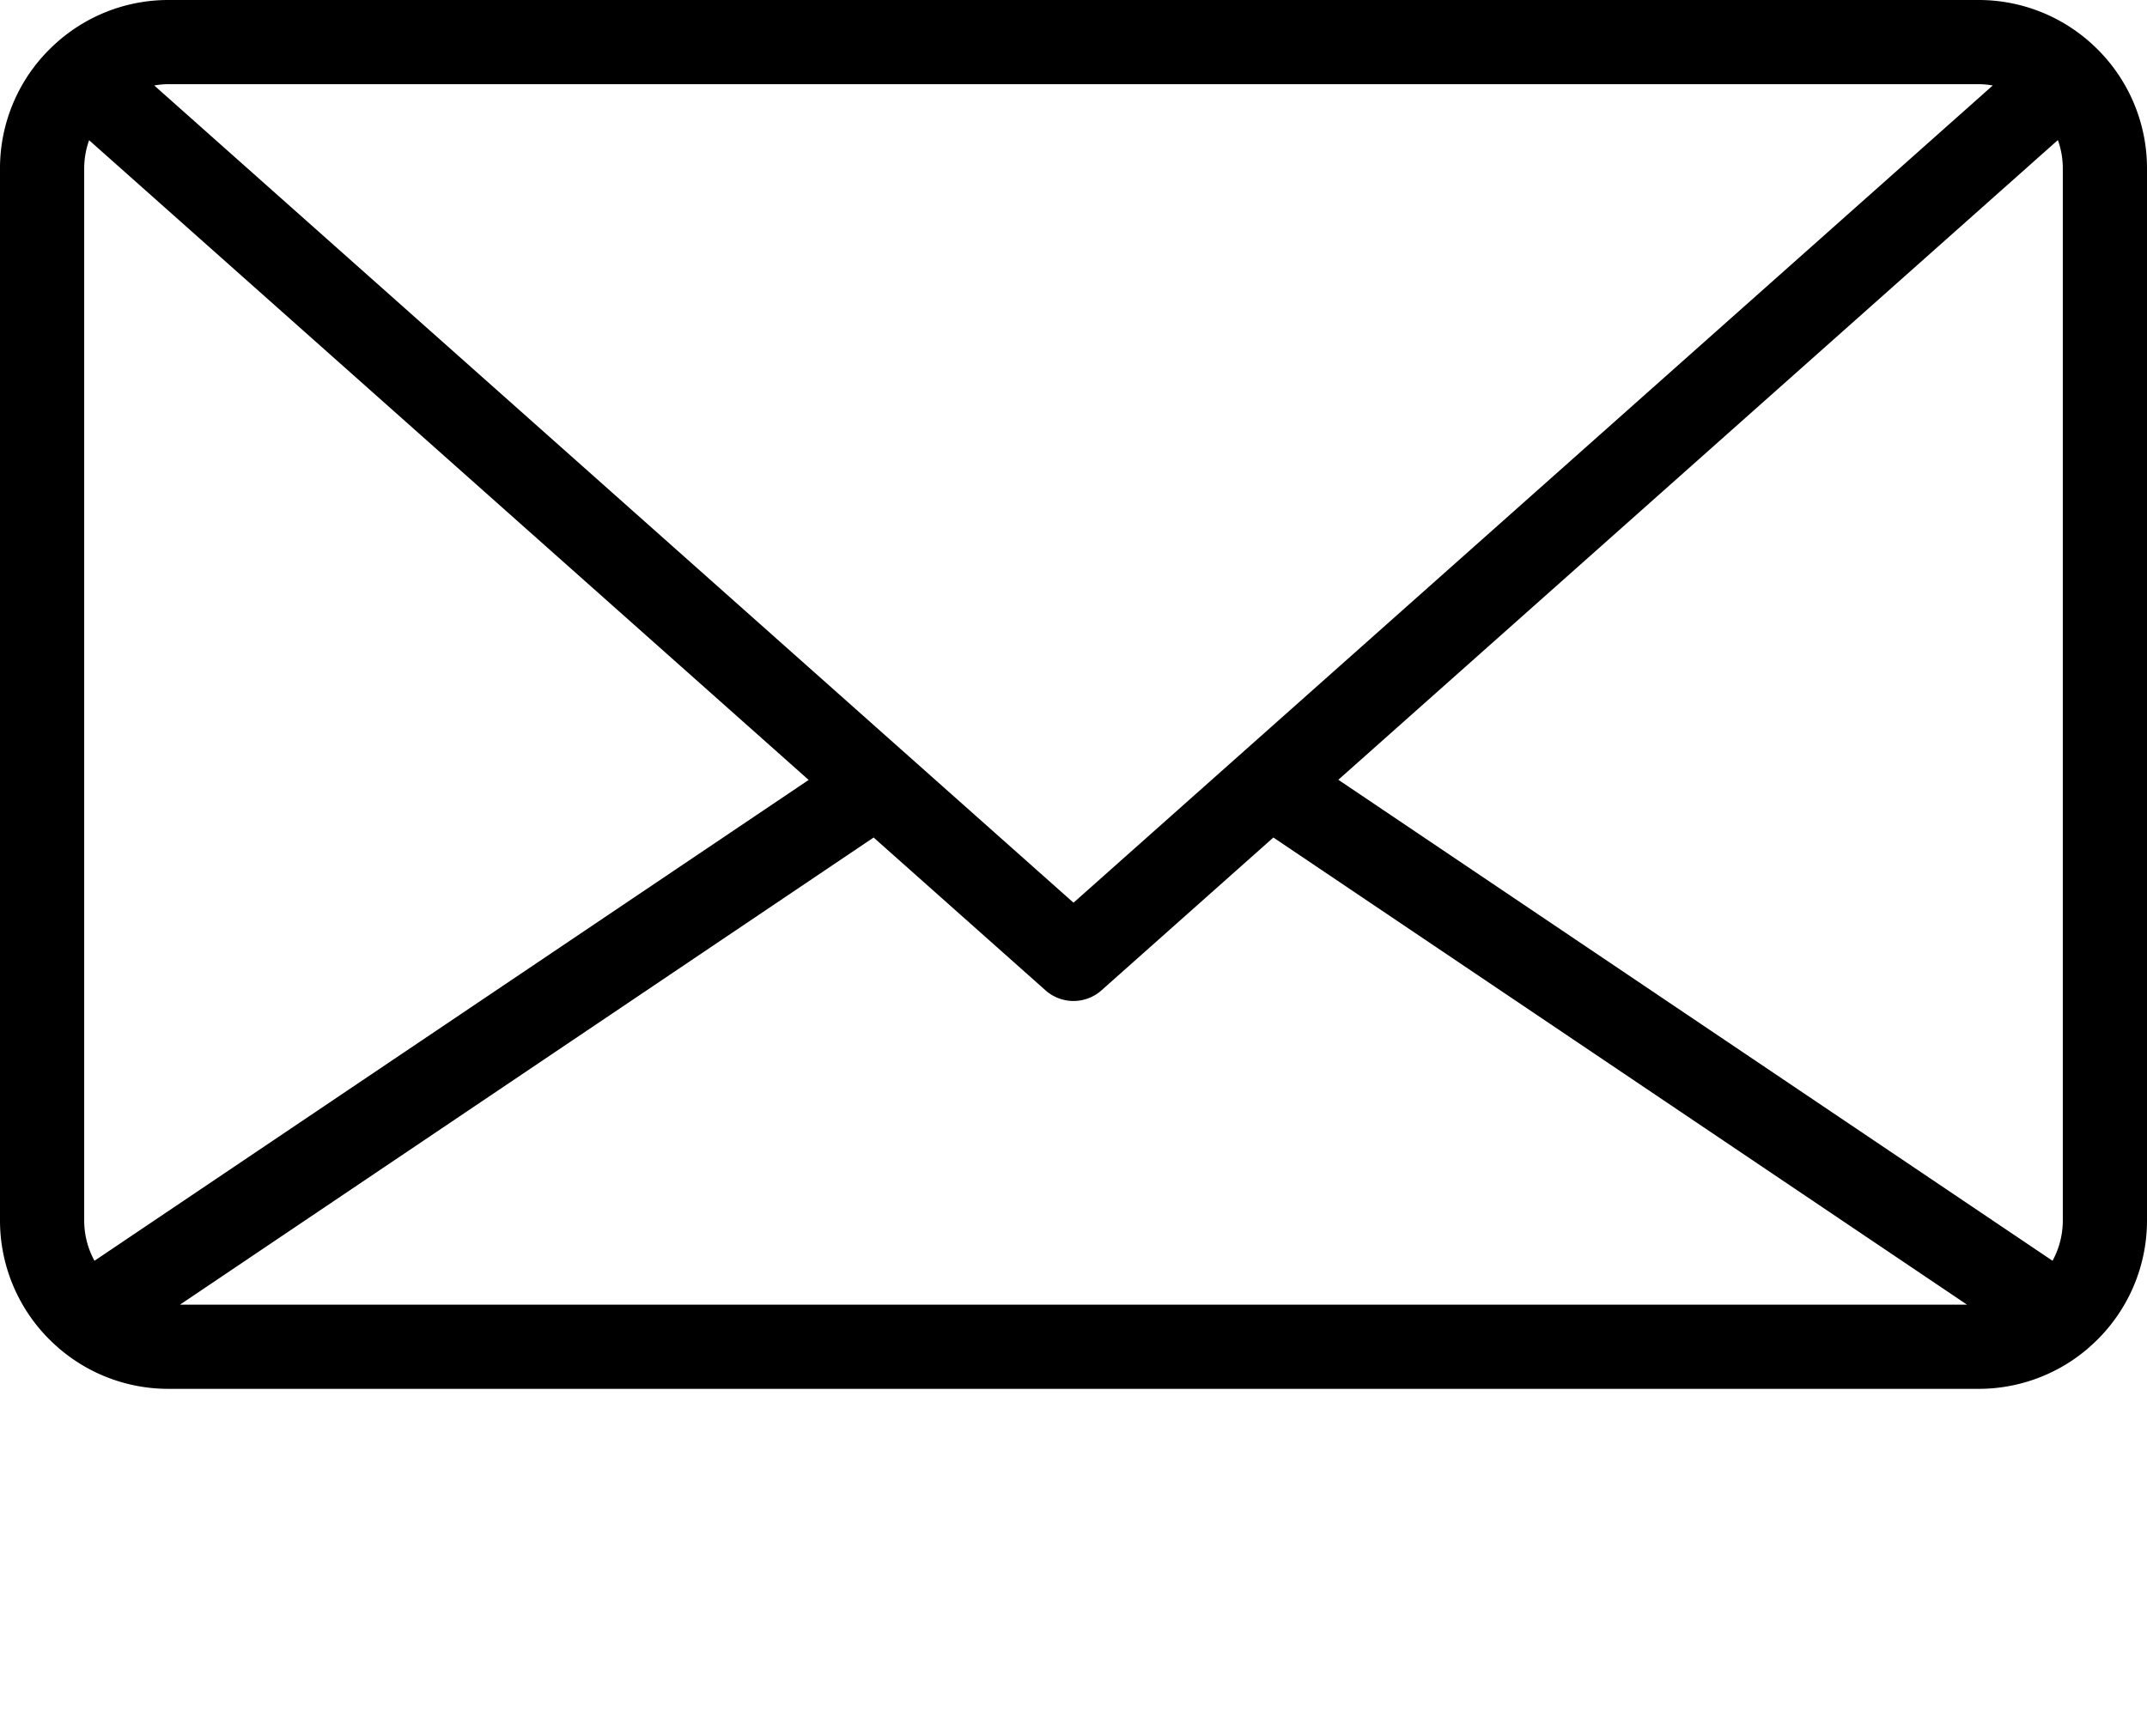 <svg xmlns="http://www.w3.org/2000/svg" viewBox="0 0 510 412.5" x="0px" y="0px"><g data-name="Layer 2"><g><path fill="black" d="M497.69,11.17l-.38-.36A39.85,39.85,0,0,0,470,0H40A39.81,39.81,0,0,0,12.7,10.81c-.14.12-.26.24-.39.37A39.85,39.85,0,0,0,0,40V290a39.92,39.92,0,0,0,13.71,30.11q.31.3.66.57A39.81,39.81,0,0,0,40,330H470a39.85,39.85,0,0,0,25.64-9.32c.22-.18.44-.37.65-.57A39.92,39.92,0,0,0,510,290V40A39.89,39.89,0,0,0,497.69,11.17ZM20,290V40a20,20,0,0,1,1.17-6.68l170.92,152L22.44,299.57A20,20,0,0,1,20,290Zm187.52-91,40.83,36.31a10,10,0,0,0,13.3,0L302.48,199,467.25,310H42.75Zm110.39-13.72,170.92-152A20,20,0,0,1,490,40V290a20,20,0,0,1-2.44,9.57ZM470,20a19.53,19.53,0,0,1,3.36.31L255,214.49,36.64,20.31A19.53,19.53,0,0,1,40,20Z"/></g></g></svg>